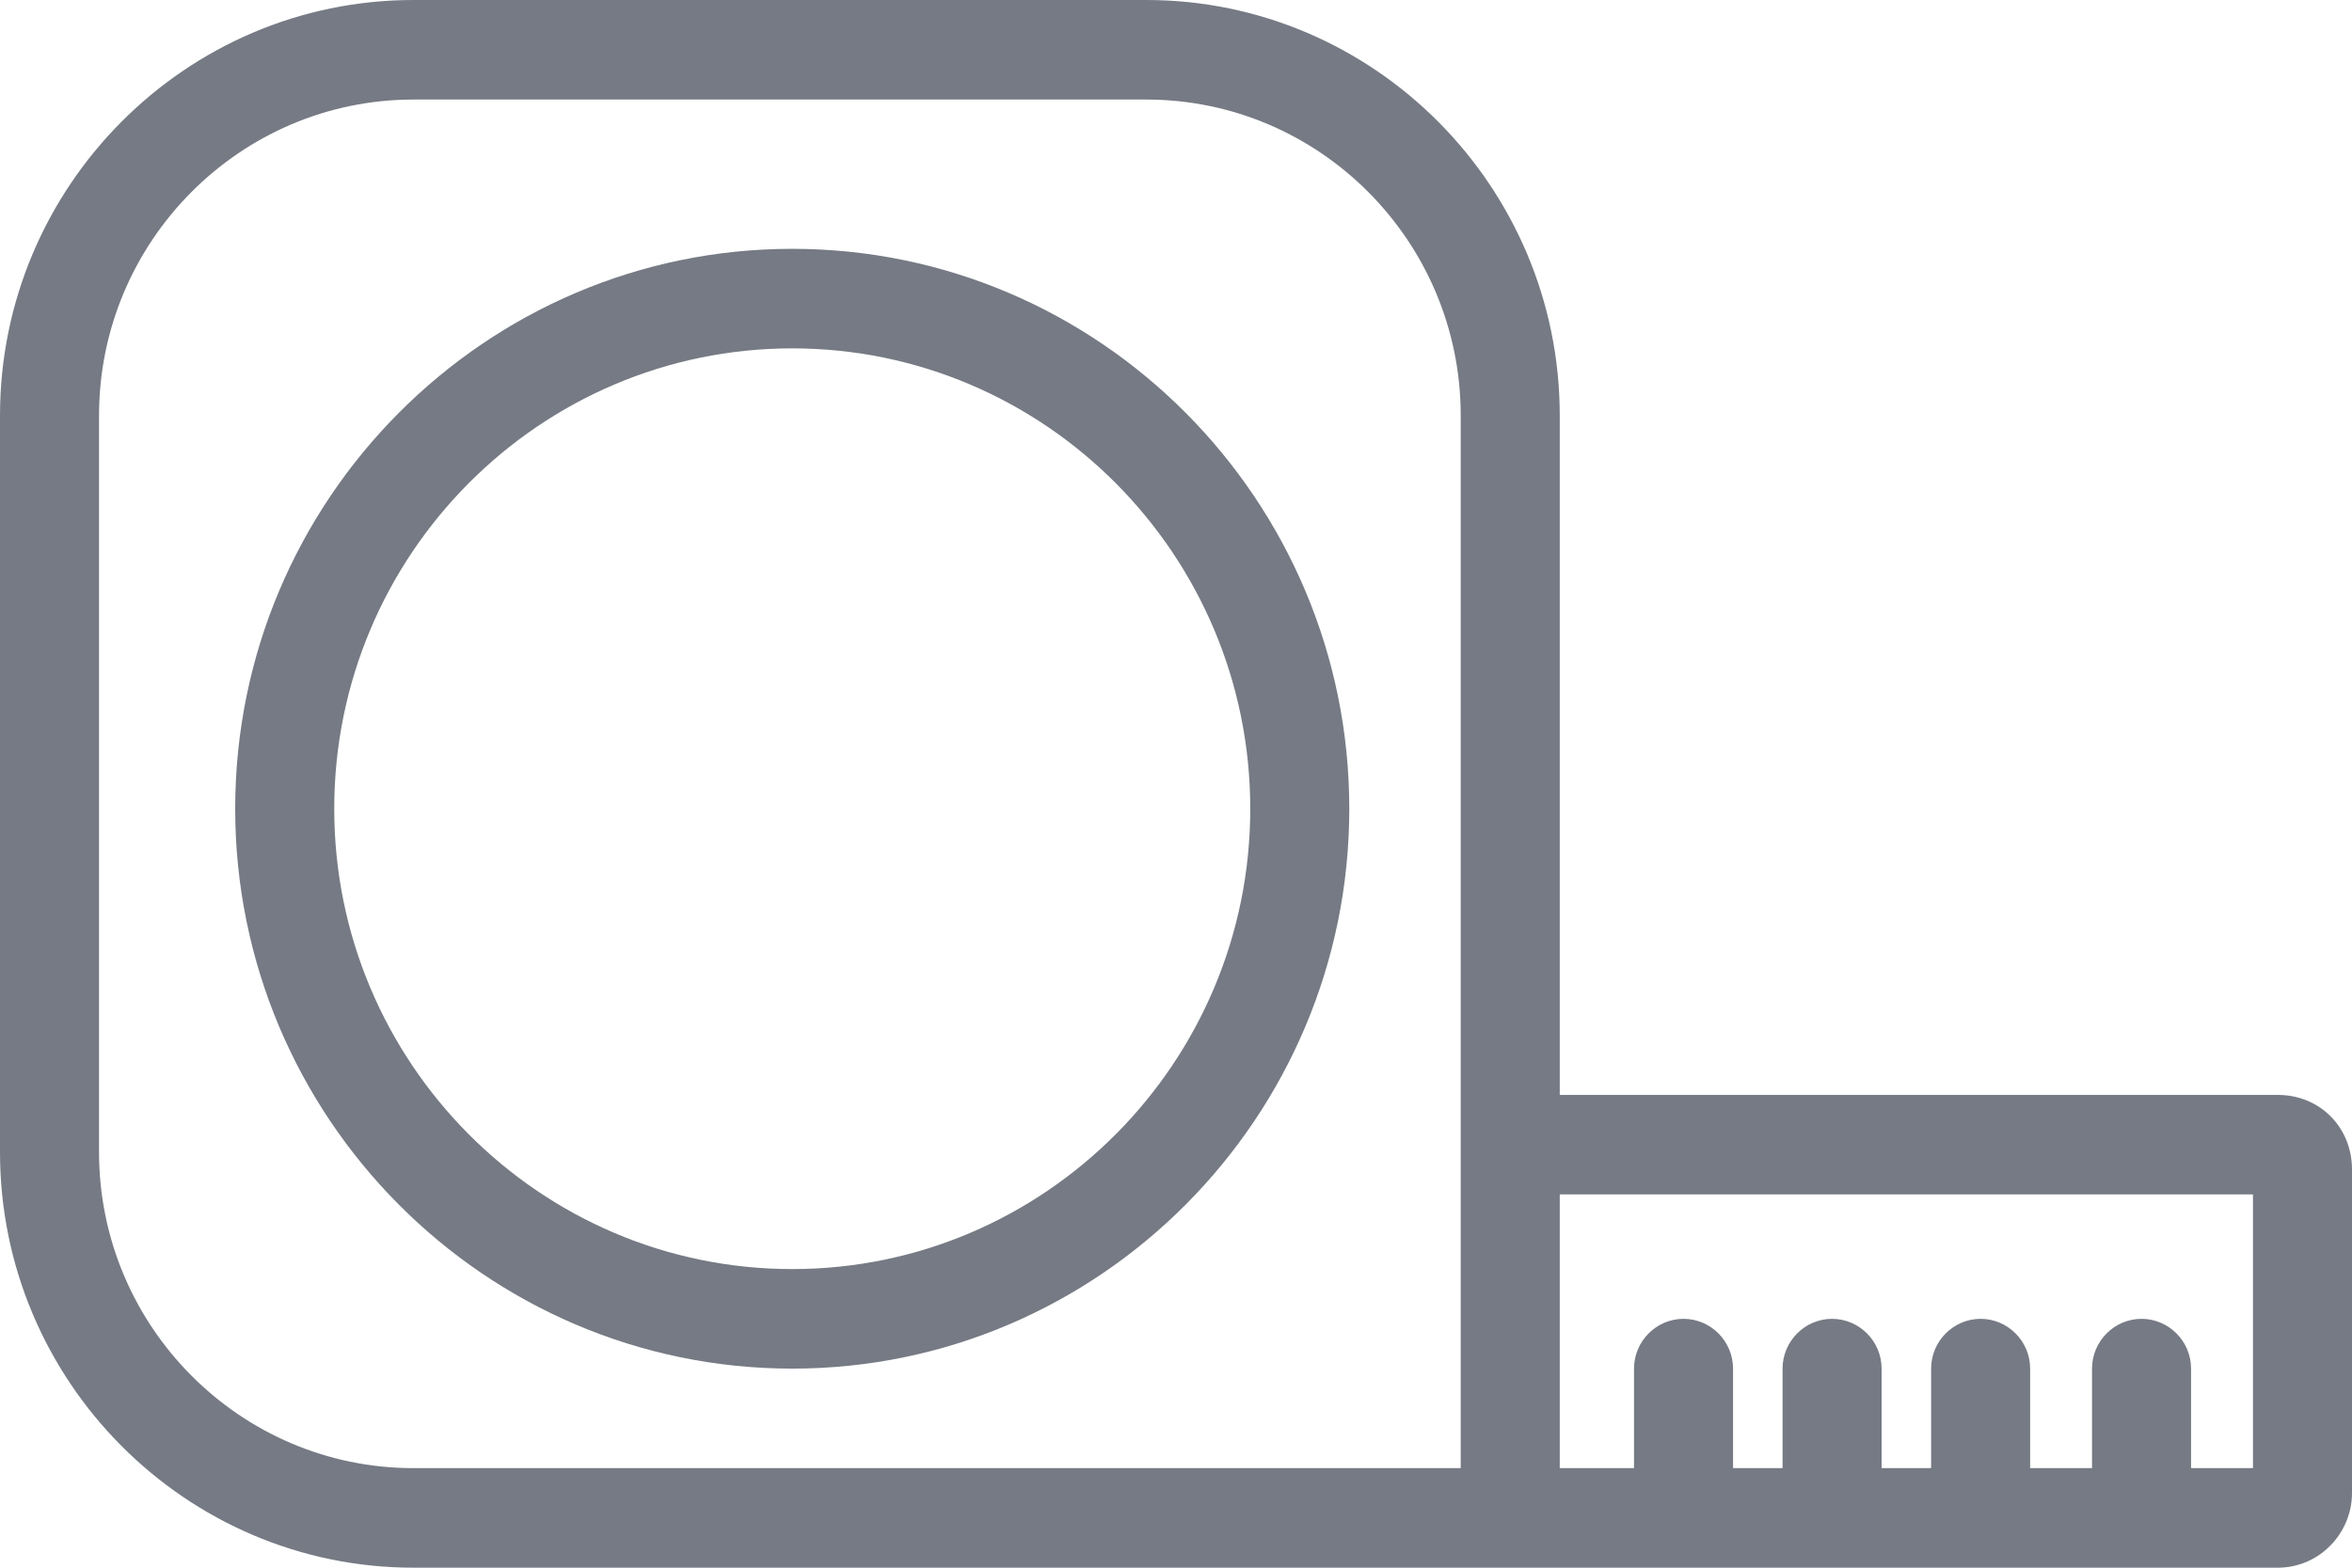 <svg width="75" height="50" viewBox="0 0 75 50" fill="none" xmlns="http://www.w3.org/2000/svg">
<path d="M72.632 34.921H49.737V13.254C49.737 5.952 43.816 0 36.553 0H13.184C5.921 0 0 5.952 0 13.254V36.746C0 44.048 5.921 50 13.184 50H72.632C73.974 50 75 48.889 75 47.619V37.302C75 35.952 73.974 34.921 72.632 34.921ZM46.579 46.825H13.184C7.658 46.825 3.158 42.302 3.158 36.746V13.254C3.158 7.698 7.658 3.175 13.184 3.175H36.553C42.079 3.175 46.579 7.698 46.579 13.254V46.825ZM71.842 46.825H69.868V43.651C69.868 42.778 69.158 42.063 68.29 42.063C67.421 42.063 66.71 42.778 66.71 43.651V46.825H64.737V43.651C64.737 42.778 64.026 42.063 63.158 42.063C62.289 42.063 61.579 42.778 61.579 43.651V46.825H60V43.651C60 42.778 59.289 42.063 58.421 42.063C57.553 42.063 56.842 42.778 56.842 43.651V46.825H55.263V43.651C55.263 42.778 54.553 42.063 53.684 42.063C52.816 42.063 52.105 42.778 52.105 43.651V46.825H49.737V38.095H71.842V46.825Z" fill="#757A84"/>
<path d="M25.263 43.651C15.474 43.651 7.5 35.635 7.5 25.794C7.5 15.952 15.474 7.936 25.263 7.936C35.053 7.936 43.026 15.952 43.026 25.794C43.026 35.635 35.053 43.651 25.263 43.651ZM25.263 11.111C17.21 11.111 10.658 17.698 10.658 25.794C10.658 33.889 17.21 40.476 25.263 40.476C33.316 40.476 39.868 33.889 39.868 25.794C39.868 17.698 33.316 11.111 25.263 11.111Z" fill="#757A84"/>
</svg>
